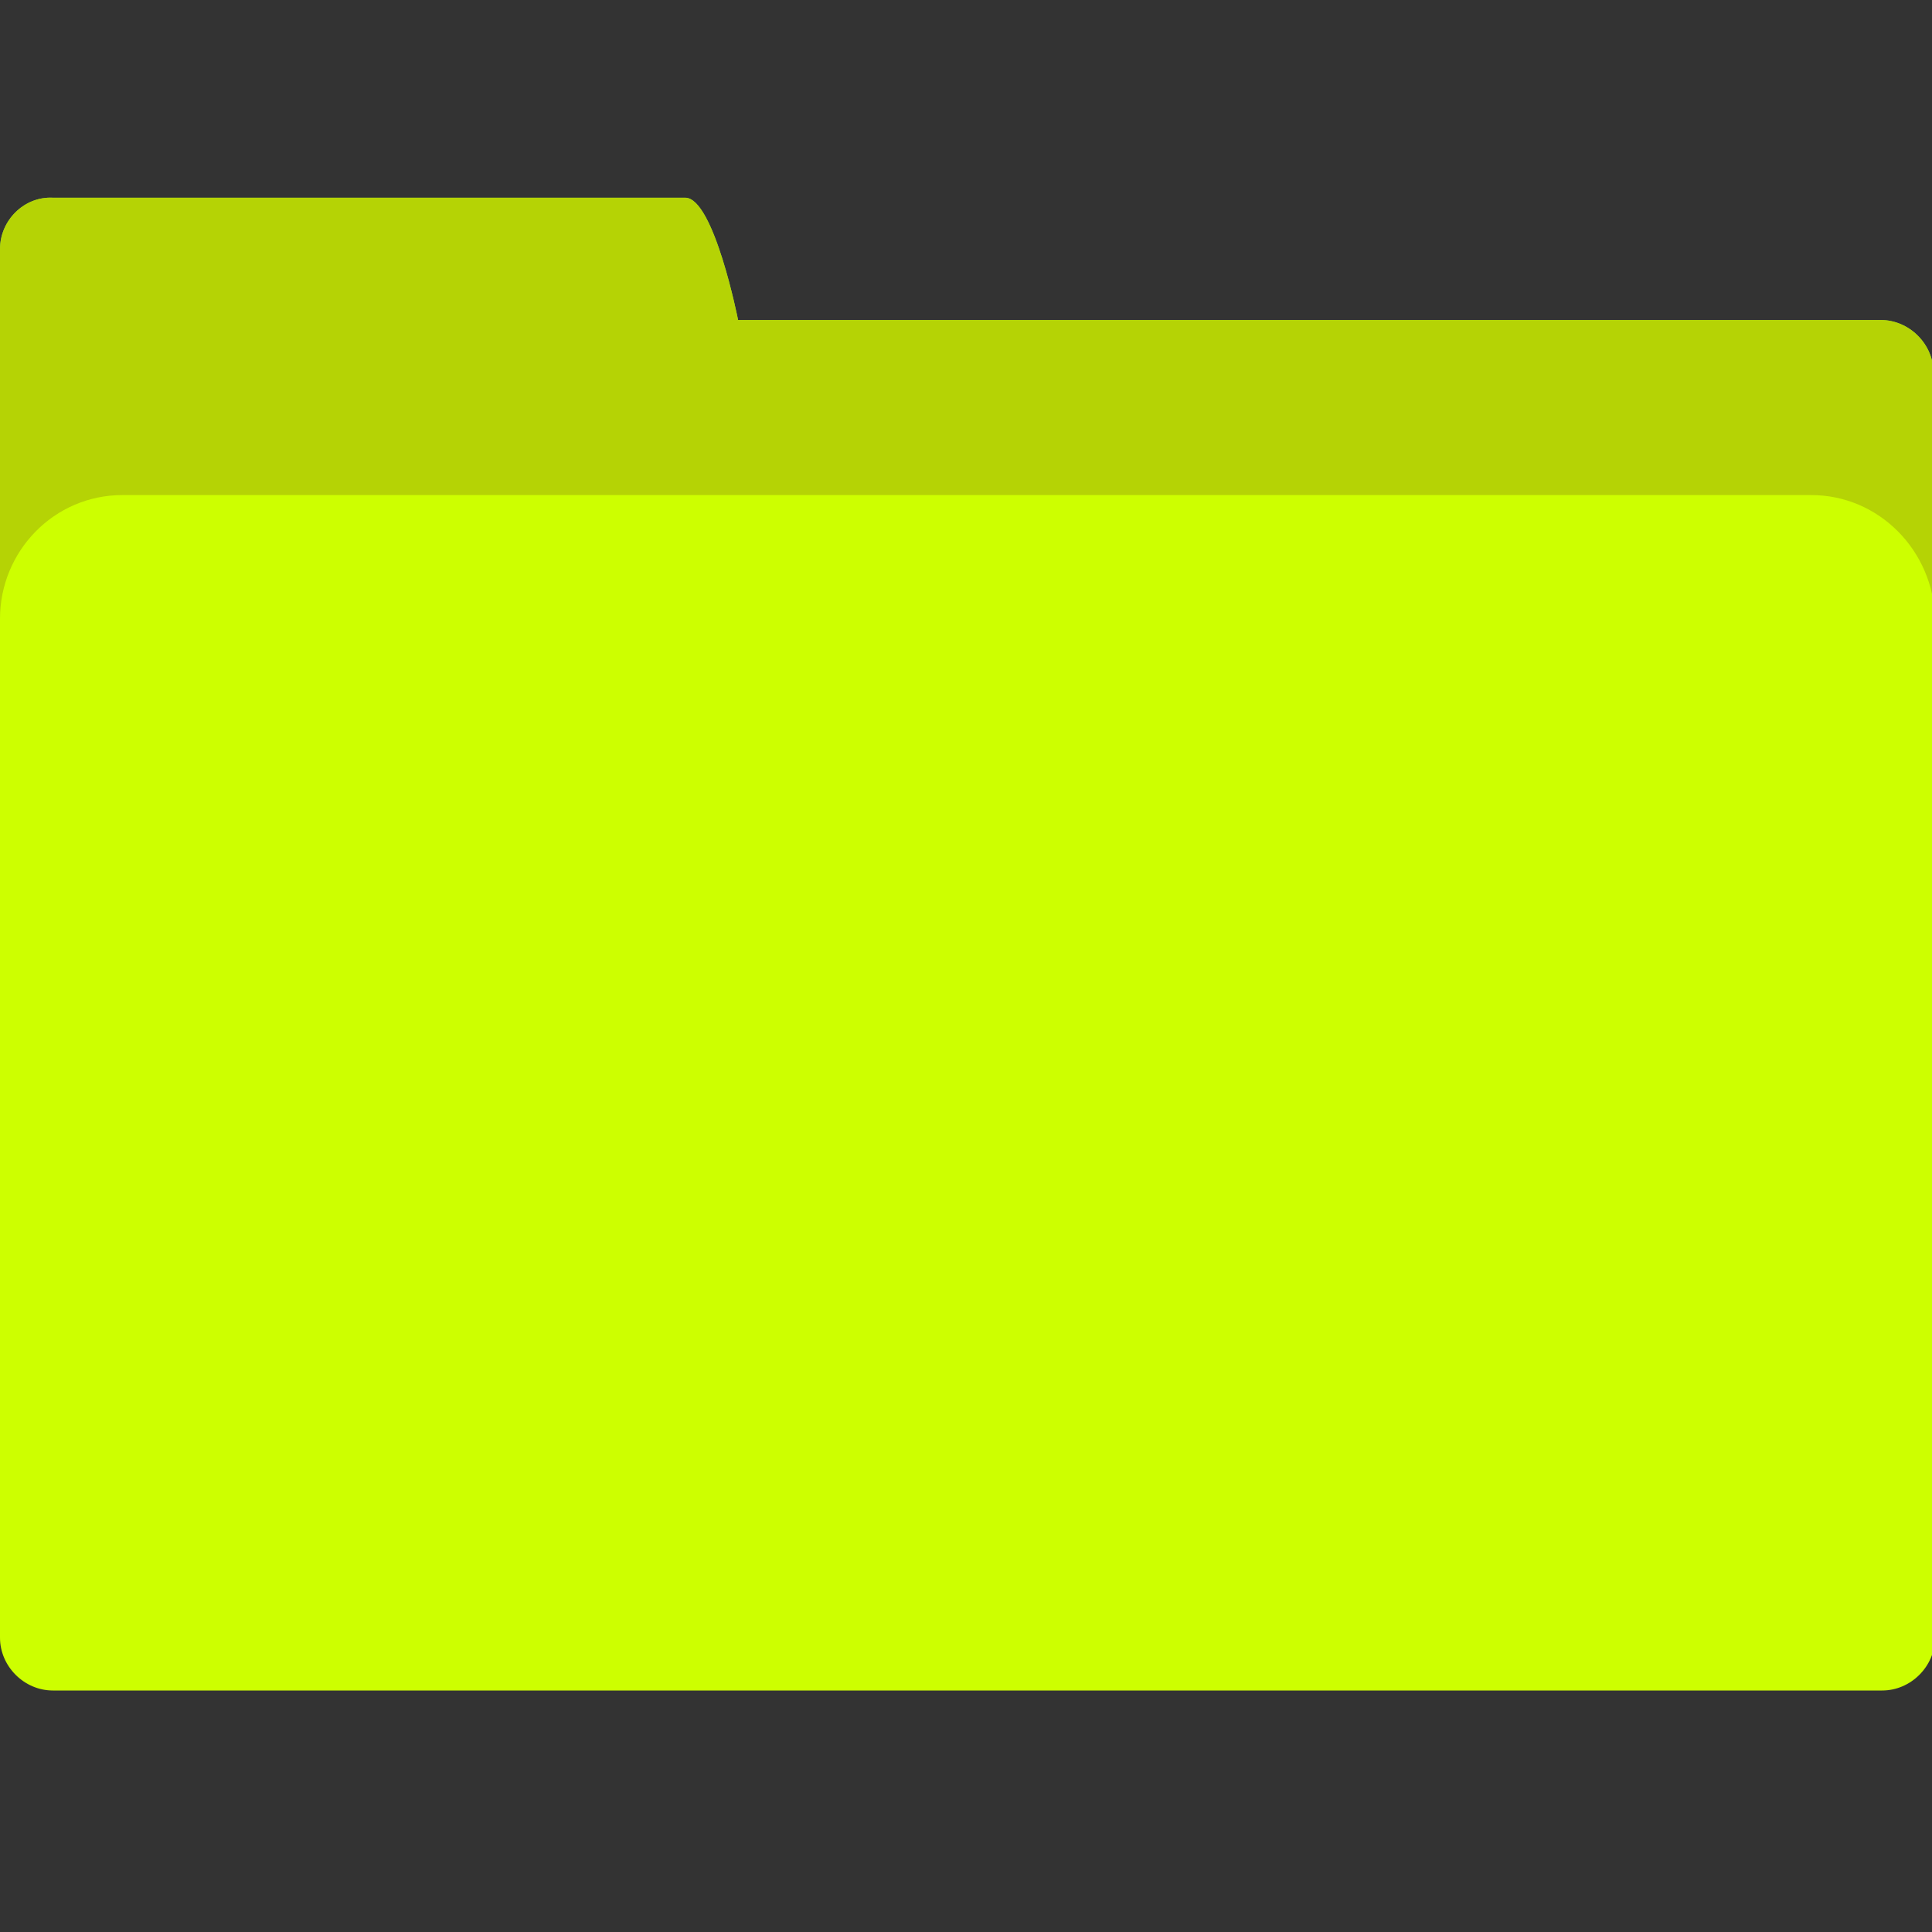 <?xml version="1.0" encoding="UTF-8"?> <!-- Generator: Adobe Illustrator 23.1.0, SVG Export Plug-In . SVG Version: 6.00 Build 0) --> <svg xmlns="http://www.w3.org/2000/svg" xmlns:xlink="http://www.w3.org/1999/xlink" id="Слой_1" x="0px" y="0px" viewBox="0 0 128 128" style="enable-background:new 0 0 128 128;" xml:space="preserve"><rect x="0" y="0" width="128" height="128" fill="#333333" stroke="none"/> <style type="text/css"> .st0{fill:#7BD148;} .st1{fill:#B5D305;} .st2{fill:#CDFF00;} </style> <g> <path class="st0" d="M128.1,48V24.7c0-1.9-1.6-3.5-3.5-3.5H48.9c0,0-1.6-8.1-3.5-8.1H3.5C1.6,13,0,14.6,0,16.5v8.1V27v21"></path> <path class="st1" d="M128.1,48V24.7c0-1.9-1.6-3.5-3.5-3.5H48.9c0,0-1.6-8.1-3.5-8.1H3.5C1.6,13,0,14.6,0,16.5v8.1V27v21"></path> <path class="st2" d="M120,32.8H8.1C3.6,32.8,0,36.5,0,41v67.5c0,1.9,1.6,3.5,3.5,3.5h121.2c1.9,0,3.5-1.6,3.5-3.5V41 C128.1,36.5,124.5,32.8,120,32.8z"></path> </g> </svg> 